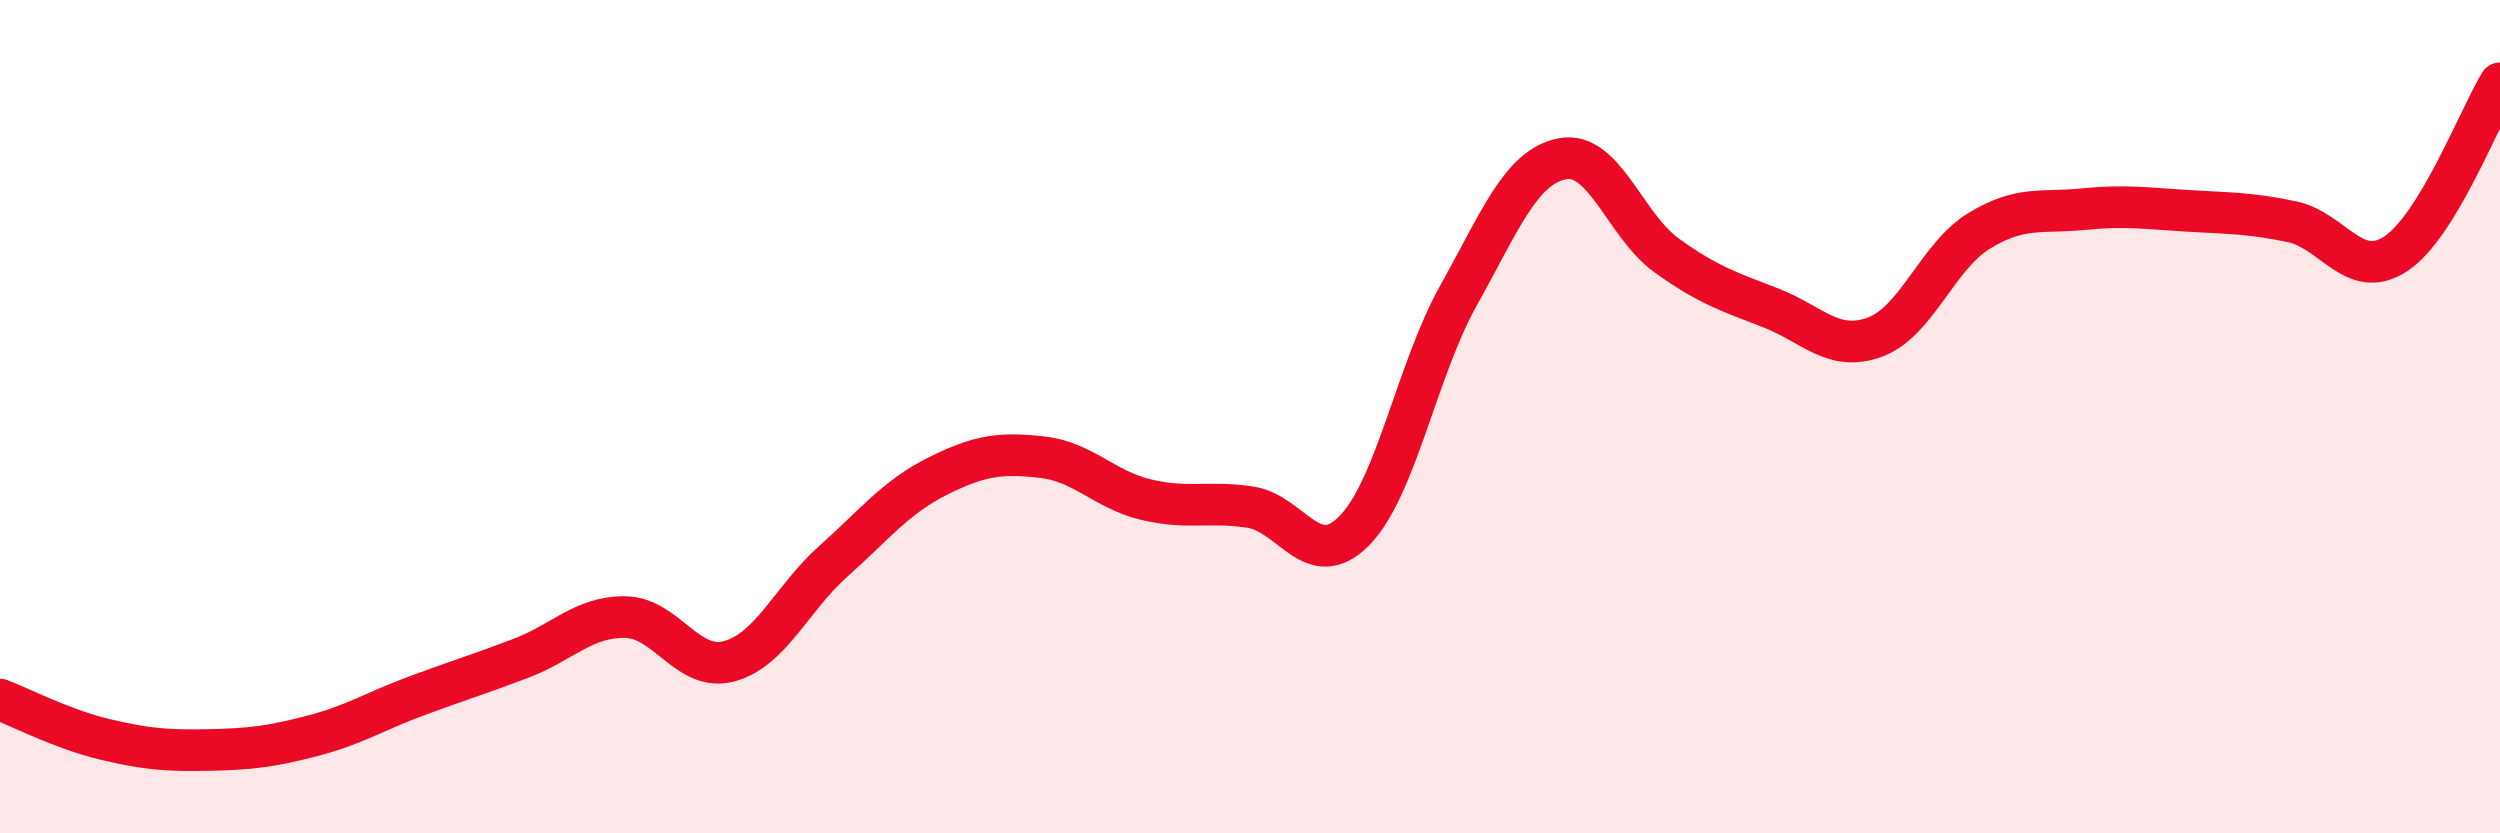 
    <svg width="60" height="20" viewBox="0 0 60 20" xmlns="http://www.w3.org/2000/svg">
      <path
        d="M 0,16.79 C 0.5,16.98 1.5,17.5 2.5,17.74 C 3.5,17.98 4,18.02 5,18 C 6,17.98 6.5,17.92 7.5,17.66 C 8.5,17.4 9,17.07 10,16.7 C 11,16.33 11.5,16.18 12.5,15.8 C 13.5,15.42 14,14.8 15,14.81 C 16,14.82 16.5,16.14 17.5,15.87 C 18.5,15.6 19,14.36 20,13.47 C 21,12.58 21.5,11.93 22.5,11.43 C 23.5,10.93 24,10.86 25,10.97 C 26,11.08 26.5,11.75 27.5,11.99 C 28.5,12.23 29,12.02 30,12.17 C 31,12.32 31.5,13.75 32.5,12.74 C 33.5,11.73 34,8.89 35,7.1 C 36,5.31 36.5,4 37.5,3.81 C 38.5,3.62 39,5.41 40,6.13 C 41,6.85 41.5,7 42.5,7.39 C 43.5,7.78 44,8.46 45,8.09 C 46,7.72 46.5,6.15 47.5,5.54 C 48.5,4.93 49,5.12 50,5.02 C 51,4.92 51.5,5 52.5,5.06 C 53.5,5.12 54,5.11 55,5.32 C 56,5.53 56.5,6.75 57.5,6.09 C 58.5,5.43 59.5,2.82 60,2L60 20L0 20Z"
        fill="#EB0A25"
        opacity="0.1"
        stroke-linecap="round"
        stroke-linejoin="round"
      />
      <path
        d="M 0,16.79 C 0.5,16.98 1.5,17.5 2.5,17.74 C 3.5,17.98 4,18.02 5,18 C 6,17.98 6.5,17.92 7.5,17.66 C 8.5,17.4 9,17.07 10,16.7 C 11,16.33 11.5,16.18 12.5,15.8 C 13.5,15.42 14,14.8 15,14.81 C 16,14.82 16.5,16.14 17.5,15.87 C 18.5,15.6 19,14.36 20,13.47 C 21,12.58 21.5,11.93 22.5,11.43 C 23.5,10.93 24,10.86 25,10.97 C 26,11.08 26.5,11.75 27.5,11.99 C 28.5,12.23 29,12.02 30,12.17 C 31,12.32 31.5,13.75 32.5,12.74 C 33.5,11.73 34,8.89 35,7.1 C 36,5.31 36.5,4 37.5,3.81 C 38.5,3.62 39,5.41 40,6.13 C 41,6.85 41.5,7 42.5,7.39 C 43.5,7.78 44,8.46 45,8.09 C 46,7.72 46.5,6.15 47.5,5.54 C 48.5,4.93 49,5.12 50,5.02 C 51,4.92 51.5,5 52.5,5.06 C 53.5,5.12 54,5.11 55,5.32 C 56,5.53 56.5,6.75 57.5,6.09 C 58.5,5.43 59.5,2.82 60,2"
        stroke="#EB0A25"
        stroke-width="1"
        fill="none"
        stroke-linecap="round"
        stroke-linejoin="round"
      />
    </svg>
  